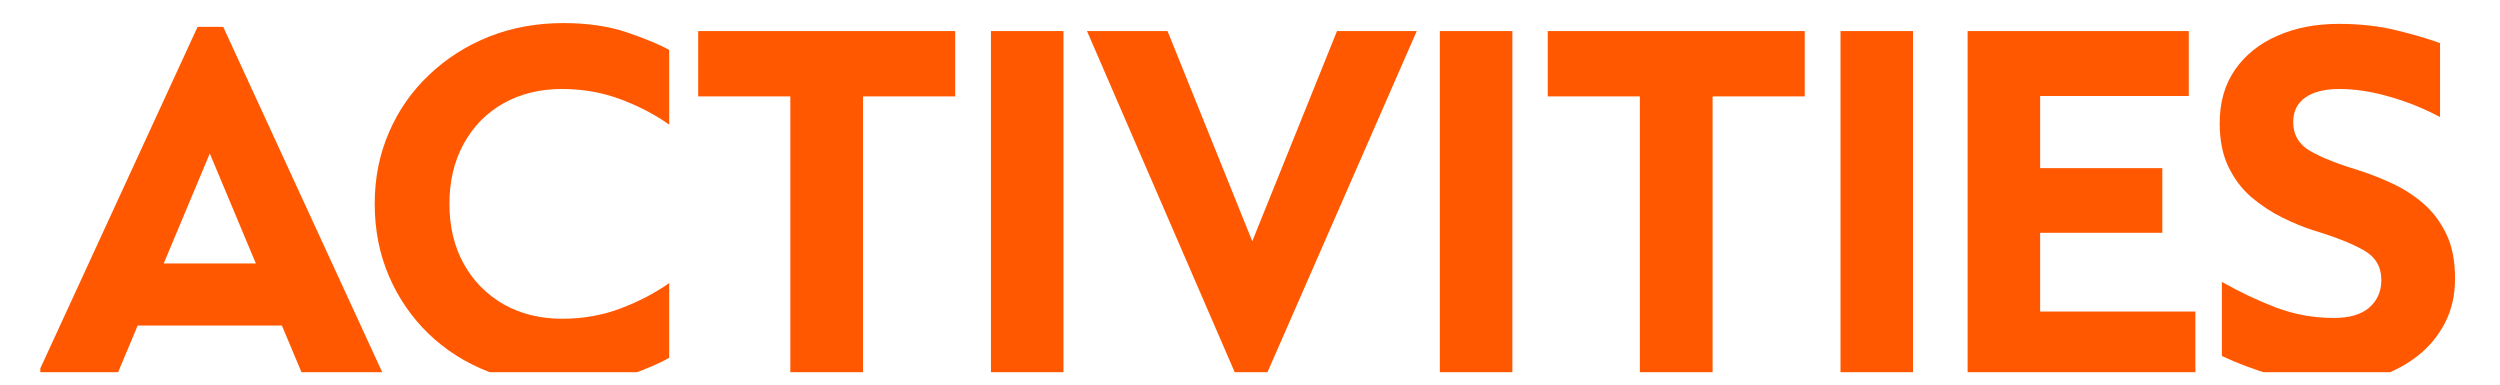 <svg xmlns="http://www.w3.org/2000/svg" xmlns:xlink="http://www.w3.org/1999/xlink" width="260" zoomAndPan="magnify" viewBox="0 0 194.88 30" height="40" preserveAspectRatio="xMidYMid meet" version="1.0"><defs><g/><clipPath id="63ce79ee68"><path d="M 3.086 0 L 191.68 0 L 191.68 29.031 L 3.086 29.031 Z M 3.086 0 " clip-rule="nonzero"/></clipPath><clipPath id="d418e89f68"><path d="M 0.086 2 L 27 2 L 27 29.031 L 0.086 29.031 Z M 0.086 2 " clip-rule="nonzero"/></clipPath><clipPath id="8519853c71"><path d="M 26 1 L 50 1 L 50 29.031 L 26 29.031 Z M 26 1 " clip-rule="nonzero"/></clipPath><clipPath id="667f77cd28"><path d="M 51 2 L 72 2 L 72 29.031 L 51 29.031 Z M 51 2 " clip-rule="nonzero"/></clipPath><clipPath id="62278a00fe"><path d="M 74 2 L 80 2 L 80 29.031 L 74 29.031 Z M 74 2 " clip-rule="nonzero"/></clipPath><clipPath id="5e62a851d4"><path d="M 81 2 L 108 2 L 108 29.031 L 81 29.031 Z M 81 2 " clip-rule="nonzero"/></clipPath><clipPath id="4e8a0992d0"><path d="M 109 2 L 115 2 L 115 29.031 L 109 29.031 Z M 109 2 " clip-rule="nonzero"/></clipPath><clipPath id="5f1bdf3610"><path d="M 117 2 L 138 2 L 138 29.031 L 117 29.031 Z M 117 2 " clip-rule="nonzero"/></clipPath><clipPath id="0b3f044e70"><path d="M 140 2 L 147 2 L 147 29.031 L 140 29.031 Z M 140 2 " clip-rule="nonzero"/></clipPath><clipPath id="bb10f108f3"><path d="M 150 2 L 169 2 L 169 29.031 L 150 29.031 Z M 150 2 " clip-rule="nonzero"/></clipPath><clipPath id="a51d539433"><path d="M 170 1 L 188.68 1 L 188.68 29.031 L 170 29.031 Z M 170 1 " clip-rule="nonzero"/></clipPath><clipPath id="f8905b9401"><rect x="0" width="189" y="0" height="30"/></clipPath></defs><g clip-path="url(#63ce79ee68)"><g transform="matrix(1, 0, 0, 1, 3, 0)"><g clip-path="url(#f8905b9401)"><g clip-path="url(#d418e89f68)"><g fill="#ff5800" fill-opacity="1"><g transform="translate(0.085, 29.378)"><g><path d="M 26.828 0 L 20.516 0 L 18.844 -3.984 L 7.594 -3.984 L 5.922 0 L -0.297 0 L 12.266 -27.281 L 14.266 -27.281 Z M 13.219 -17.406 L 9.625 -8.828 L 16.812 -8.828 Z M 13.219 -17.406 "/></g></g></g></g><g clip-path="url(#8519853c71)"><g fill="#ff5800" fill-opacity="1"><g transform="translate(24.824, 29.378)"><g><path d="M 16.031 0.656 C 13.938 0.656 11.992 0.305 10.203 -0.391 C 8.422 -1.086 6.867 -2.07 5.547 -3.344 C 4.223 -4.625 3.191 -6.125 2.453 -7.844 C 1.711 -9.57 1.344 -11.453 1.344 -13.484 C 1.344 -15.484 1.711 -17.336 2.453 -19.047 C 3.191 -20.766 4.234 -22.258 5.578 -23.531 C 6.922 -24.812 8.477 -25.805 10.25 -26.516 C 12.031 -27.223 13.969 -27.578 16.062 -27.578 C 17.938 -27.578 19.582 -27.336 21 -26.859 C 22.414 -26.379 23.52 -25.922 24.312 -25.484 L 24.312 -19.656 C 23.238 -20.426 21.984 -21.082 20.547 -21.625 C 19.109 -22.164 17.582 -22.438 15.969 -22.438 C 14.238 -22.438 12.707 -22.062 11.375 -21.312 C 10.051 -20.562 9.02 -19.508 8.281 -18.156 C 7.539 -16.801 7.172 -15.242 7.172 -13.484 C 7.172 -11.711 7.539 -10.156 8.281 -8.812 C 9.02 -7.477 10.051 -6.426 11.375 -5.656 C 12.707 -4.895 14.238 -4.516 15.969 -4.516 C 17.582 -4.516 19.109 -4.785 20.547 -5.328 C 21.984 -5.879 23.238 -6.535 24.312 -7.297 L 24.312 -1.469 C 23.5 -1.008 22.398 -0.539 21.016 -0.062 C 19.629 0.414 17.969 0.656 16.031 0.656 Z M 16.031 0.656 "/></g></g></g></g><g clip-path="url(#667f77cd28)"><g fill="#ff5800" fill-opacity="1"><g transform="translate(50.773, 29.378)"><g><path d="M 13.484 0 L 7.812 0 L 7.812 -21.859 L 0.625 -21.859 L 0.625 -26.953 L 20.672 -26.953 L 20.672 -21.859 L 13.484 -21.859 Z M 13.484 0 "/></g></g></g></g><g clip-path="url(#62278a00fe)"><g fill="#ff5800" fill-opacity="1"><g transform="translate(72.109, 29.378)"><g><path d="M 7.781 0 L 2.125 0 L 2.125 -26.953 L 7.781 -26.953 Z M 7.781 0 "/></g></g></g></g><g clip-path="url(#5e62a851d4)"><g fill="#ff5800" fill-opacity="1"><g transform="translate(82.024, 29.378)"><g><path d="M 13.484 0.328 L 11.516 0.328 L -0.297 -26.953 L 5.984 -26.953 L 12.594 -10.562 L 19.203 -26.953 L 25.422 -26.953 Z M 13.484 0.328 "/></g></g></g></g><g clip-path="url(#4e8a0992d0)"><g fill="#ff5800" fill-opacity="1"><g transform="translate(107.123, 29.378)"><g><path d="M 7.781 0 L 2.125 0 L 2.125 -26.953 L 7.781 -26.953 Z M 7.781 0 "/></g></g></g></g><g clip-path="url(#5f1bdf3610)"><g fill="#ff5800" fill-opacity="1"><g transform="translate(117.038, 29.378)"><g><path d="M 13.484 0 L 7.812 0 L 7.812 -21.859 L 0.625 -21.859 L 0.625 -26.953 L 20.672 -26.953 L 20.672 -21.859 L 13.484 -21.859 Z M 13.484 0 "/></g></g></g></g><g clip-path="url(#0b3f044e70)"><g fill="#ff5800" fill-opacity="1"><g transform="translate(138.374, 29.378)"><g><path d="M 7.781 0 L 2.125 0 L 2.125 -26.953 L 7.781 -26.953 Z M 7.781 0 "/></g></g></g></g><g clip-path="url(#bb10f108f3)"><g fill="#ff5800" fill-opacity="1"><g transform="translate(148.289, 29.378)"><g><path d="M 19.891 0 L 2.125 0 L 2.125 -26.953 L 19.375 -26.953 L 19.375 -21.891 L 7.781 -21.891 L 7.781 -16.266 L 17.312 -16.266 L 17.312 -11.219 L 7.781 -11.219 L 7.781 -5.078 L 19.891 -5.078 Z M 19.891 0 "/></g></g></g></g><g clip-path="url(#a51d539433)"><g fill="#ff5800" fill-opacity="1"><g transform="translate(168.872, 29.378)"><g><path d="M 10.234 0.531 C 8.473 0.531 6.859 0.316 5.391 -0.109 C 3.93 -0.535 2.594 -1.035 1.375 -1.609 L 1.375 -7.391 C 2.75 -6.609 4.156 -5.941 5.594 -5.391 C 7.031 -4.848 8.535 -4.578 10.109 -4.578 C 11.328 -4.578 12.25 -4.848 12.875 -5.391 C 13.5 -5.941 13.812 -6.656 13.812 -7.531 C 13.812 -8.57 13.352 -9.348 12.438 -9.859 C 11.52 -10.379 10.234 -10.891 8.578 -11.391 C 7.766 -11.648 6.926 -11.992 6.062 -12.422 C 5.207 -12.848 4.406 -13.379 3.656 -14.016 C 2.914 -14.66 2.32 -15.453 1.875 -16.391 C 1.426 -17.328 1.203 -18.453 1.203 -19.766 C 1.203 -21.398 1.602 -22.797 2.406 -23.953 C 3.219 -25.109 4.32 -25.988 5.719 -26.594 C 7.113 -27.207 8.695 -27.516 10.469 -27.516 C 12.145 -27.516 13.648 -27.348 14.984 -27.016 C 16.316 -26.691 17.453 -26.359 18.391 -26.016 L 18.391 -20.25 C 17.117 -20.926 15.797 -21.457 14.422 -21.844 C 13.055 -22.238 11.758 -22.438 10.531 -22.438 C 9.395 -22.438 8.508 -22.211 7.875 -21.766 C 7.25 -21.328 6.938 -20.691 6.938 -19.859 C 6.938 -18.859 7.391 -18.098 8.297 -17.578 C 9.203 -17.066 10.484 -16.562 12.141 -16.062 C 12.961 -15.801 13.805 -15.469 14.672 -15.062 C 15.535 -14.664 16.336 -14.148 17.078 -13.516 C 17.816 -12.879 18.414 -12.086 18.875 -11.141 C 19.332 -10.191 19.562 -9.031 19.562 -7.656 C 19.562 -6.363 19.301 -5.211 18.781 -4.203 C 18.258 -3.191 17.555 -2.336 16.672 -1.641 C 15.785 -0.941 14.785 -0.406 13.672 -0.031 C 12.555 0.344 11.41 0.531 10.234 0.531 Z M 10.234 0.531 "/></g></g></g></g></g></g></g></svg>